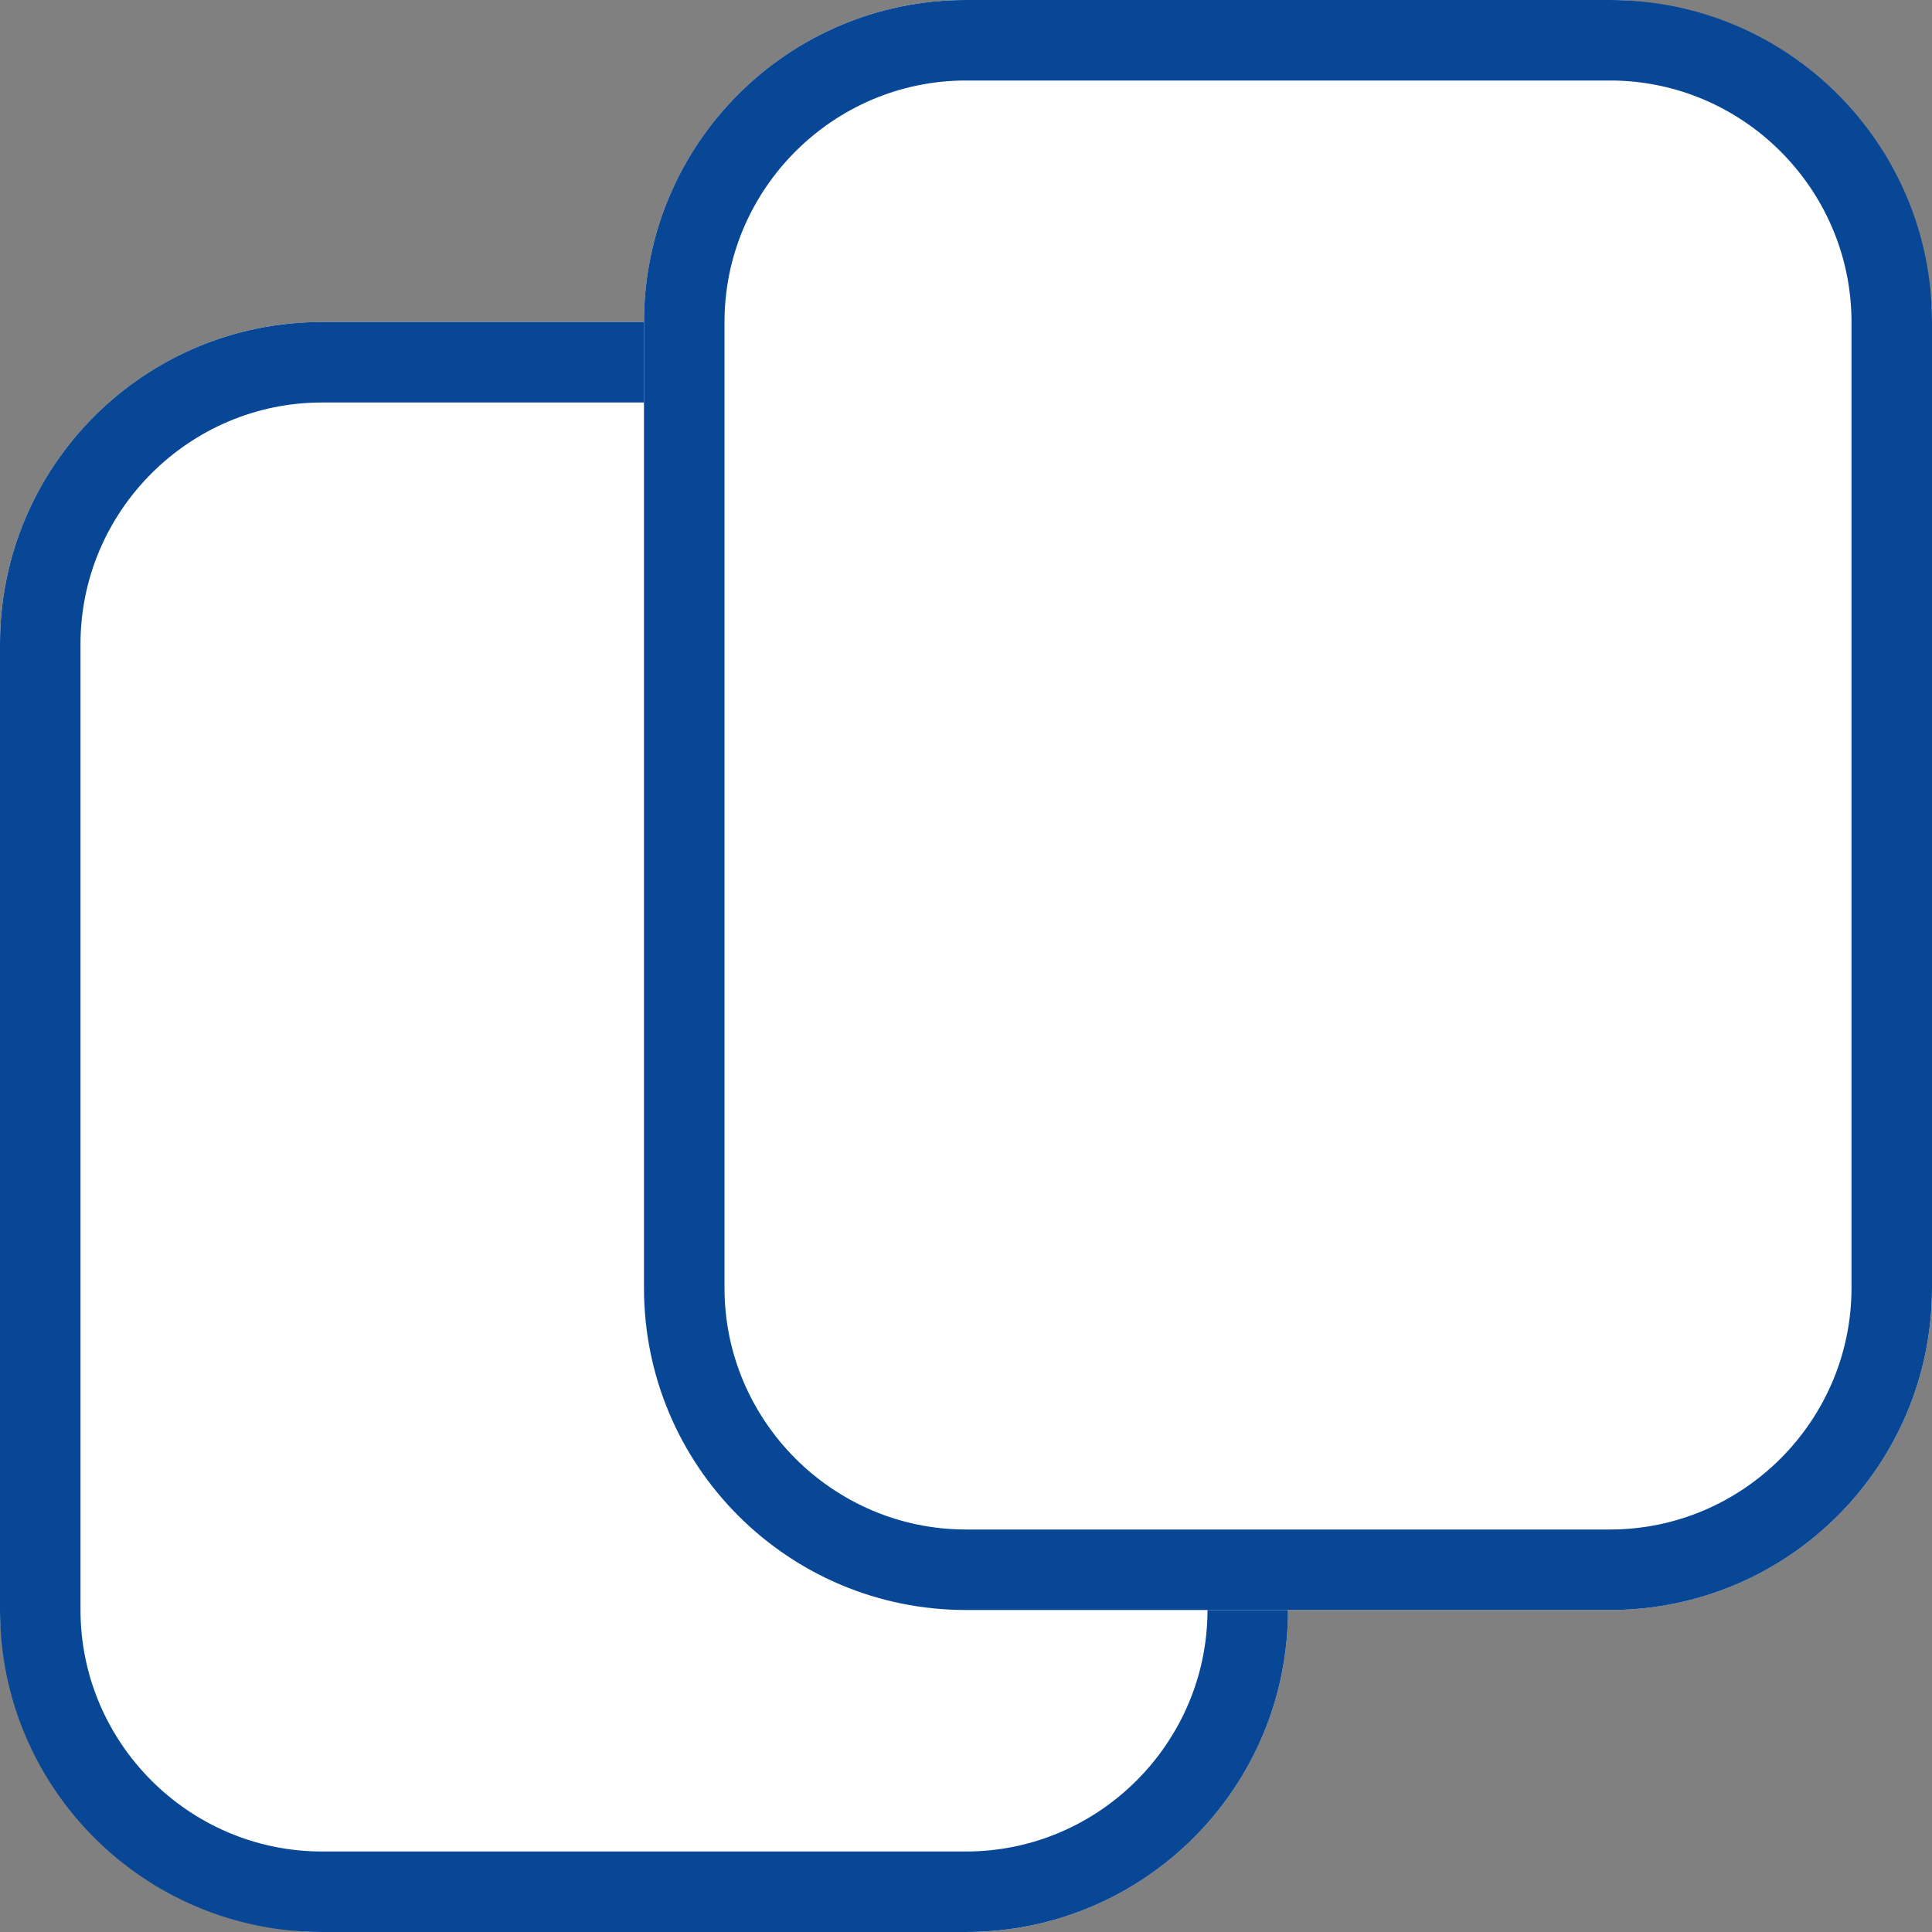 <?xml version="1.0" encoding="UTF-8"?><svg id="Layer_1" xmlns="http://www.w3.org/2000/svg" width="24" height="24" viewBox="0 0 24 24"><rect x="0" y="0" width="24" height="24" fill="#808080" stroke="none"/><g id="_長方形_23525"><rect y="4" width="16" height="20" rx="4" ry="4" fill="#fff"/><path d="m12,24H4C1.79,24,0,22.21,0,20v-12C0,5.79,1.79,4,4,4h8c2.21,0,4,1.79,4,4v12c0,2.21-1.79,4-4,4ZM4,5c-1.65,0-3,1.35-3,3v12c0,1.65,1.35,3,3,3h8c1.65,0,3-1.35,3-3v-12c0-1.65-1.35-3-3-3H4Z" fill="#084795"/></g><g id="_長方形_23526"><rect x="8" y="0" width="16" height="20" rx="4" ry="4" fill="#fff"/><path d="m20,20h-8c-2.21,0-4-1.79-4-4V4c0-2.21,1.79-4,4-4h8c2.21,0,4,1.79,4,4v12c0,2.21-1.79,4-4,4ZM12,1c-1.65,0-3,1.35-3,3v12c0,1.65,1.35,3,3,3h8c1.65,0,3-1.35,3-3V4c0-1.65-1.35-3-3-3h-8Z" fill="#084795"/></g></svg>